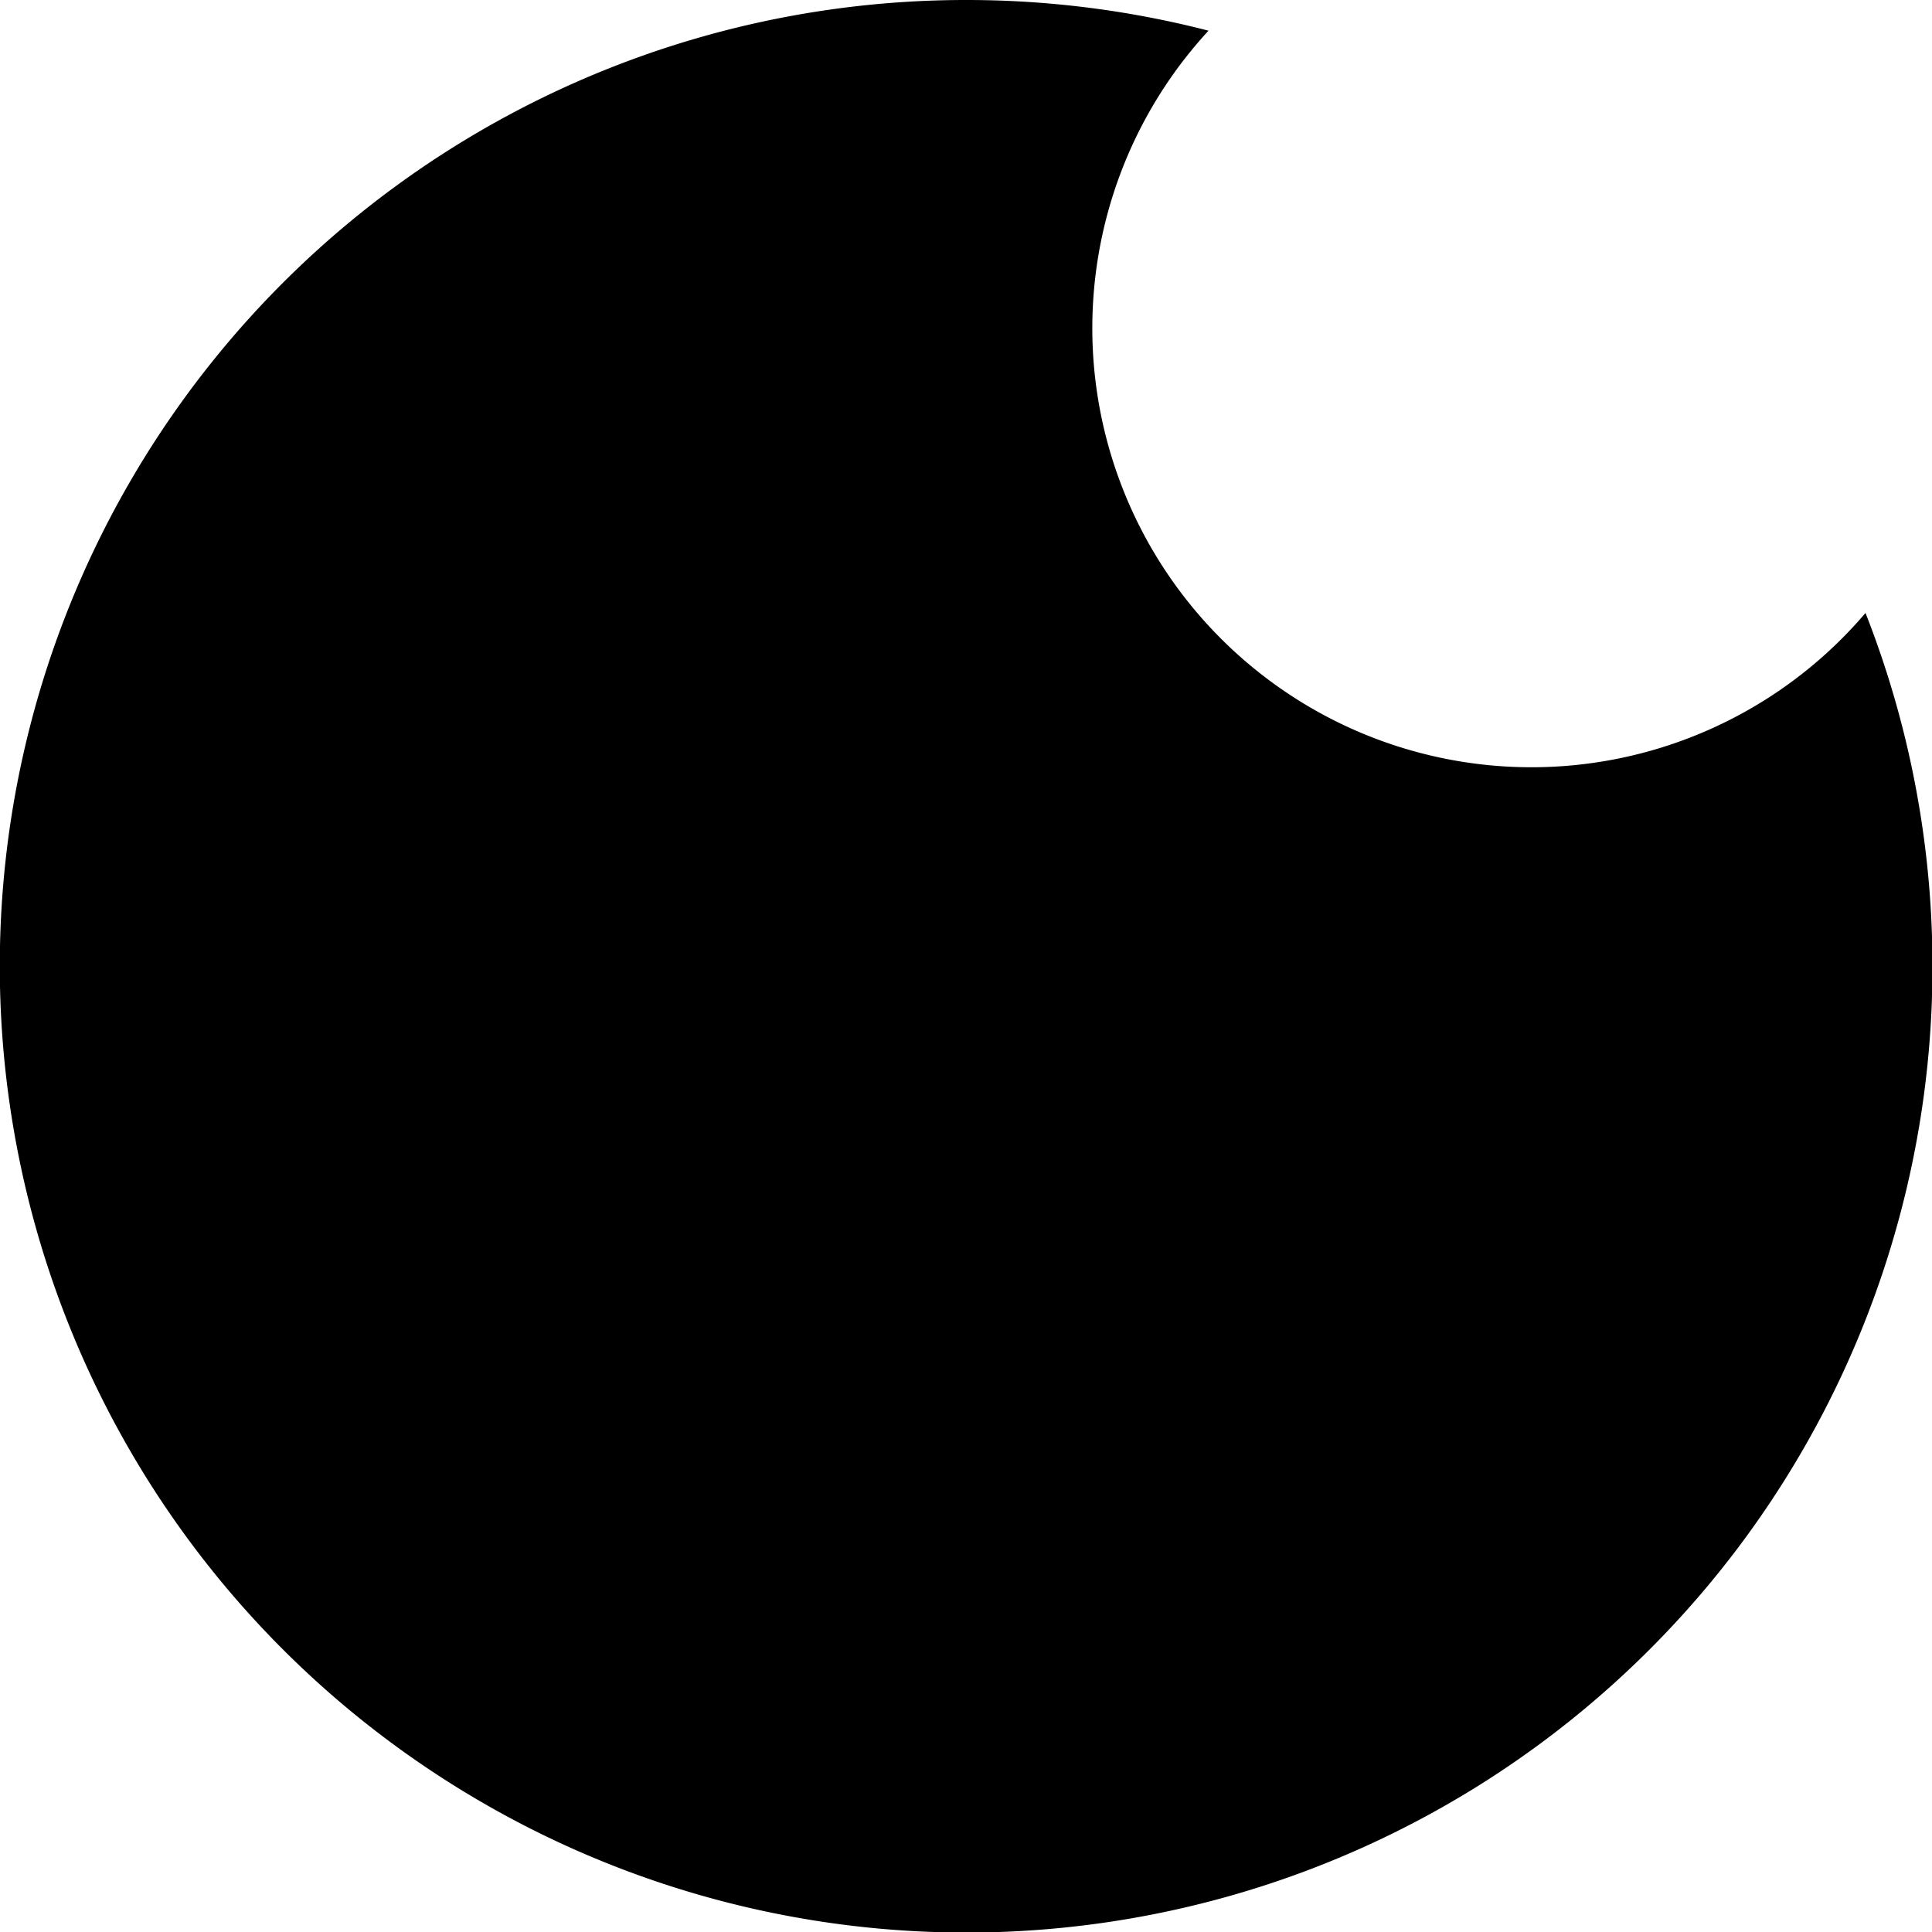 <svg xmlns="http://www.w3.org/2000/svg" width="23.737" height="23.737" xmlns:v="https://vecta.io/nano"><path d="M11.869 0a11.89 11.89 0 0 1 2.979.377c-1.323 1.435-1.767 3.474-1.161 5.329s2.167 3.239 4.082 3.618 3.885-.307 5.151-1.793a11.87 11.87 0 0 1-17.734 14.15A11.87 11.87 0 0 1 11.869 0z" fill-rule="evenodd"/></svg>